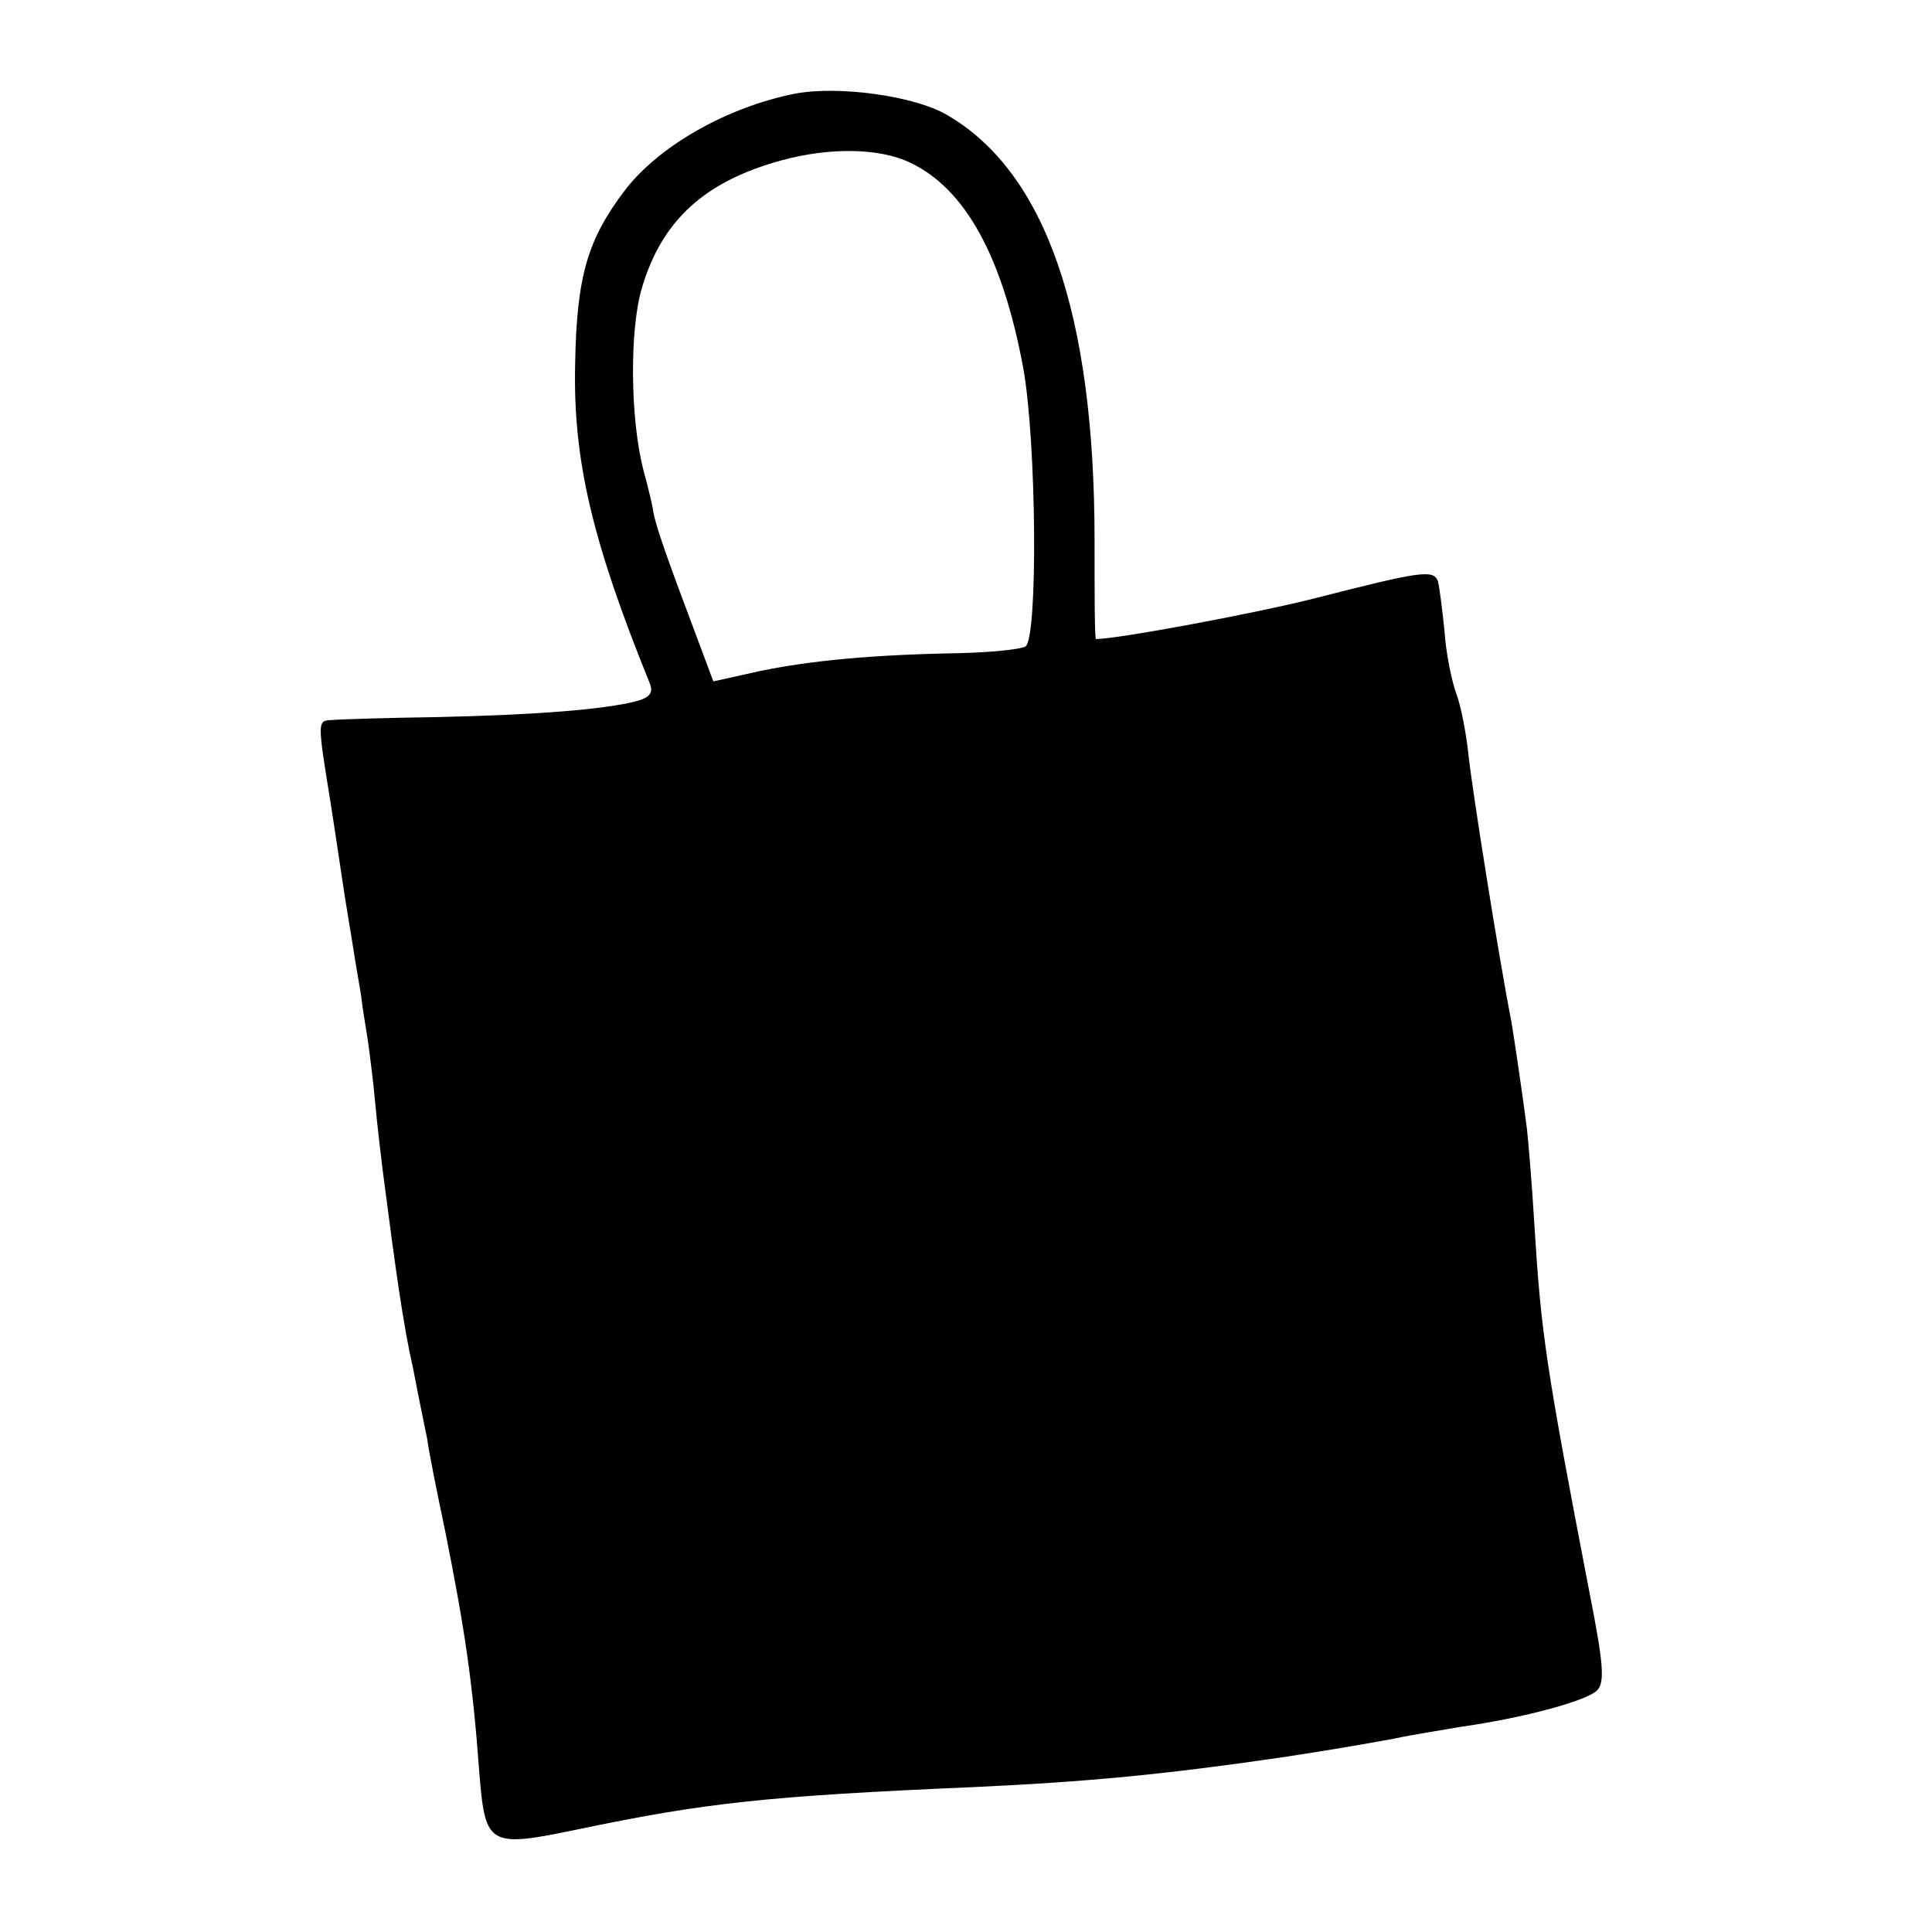 <?xml version="1.0" standalone="no"?>
<!DOCTYPE svg PUBLIC "-//W3C//DTD SVG 20010904//EN"
 "http://www.w3.org/TR/2001/REC-SVG-20010904/DTD/svg10.dtd">
<svg version="1.0" xmlns="http://www.w3.org/2000/svg"
 width="260pt" height="260pt" viewBox="0 0 260 260"
 preserveAspectRatio="xMidYMid meet">
<g transform="translate(0,260) scale(0.1,-0.1)"
fill="#000000" stroke="none">
<path d="M1070 2474 c-91 -18 -183 -70 -229 -130 -50 -66 -65 -115 -67 -234
-3 -129 23 -239 101 -431 4 -12 -1 -18 -20 -23 -44 -11 -134 -18 -265 -21 -69
-1 -133 -3 -144 -4 -19 -1 -19 -1 -1 -112 2 -13 9 -58 15 -99 6 -41 14 -86 16
-100 2 -14 7 -41 10 -60 2 -19 7 -46 9 -60 2 -14 7 -52 10 -85 3 -33 8 -73 10
-90 18 -139 28 -210 41 -267 7 -37 16 -80 19 -95 2 -16 13 -71 24 -123 26
-130 37 -202 46 -325 8 -99 12 -102 132 -77 172 36 256 45 533 57 153 7 257
17 415 40 72 11 106 17 150 25 28 6 68 12 90 16 86 12 174 36 185 50 10 11 7
39 -10 126 -60 311 -66 354 -75 498 -3 52 -8 111 -10 130 -6 47 -17 121 -21
145 -17 86 -54 320 -58 361 -3 28 -10 64 -16 80 -6 16 -14 54 -16 84 -3 30 -7
61 -9 68 -6 16 -24 13 -165 -23 -78 -20 -266 -55 -295 -55 -2 0 -2 60 -2 133
0 305 -66 495 -198 572 -44 26 -146 40 -205 29z m155 -93 c74 -35 124 -126
152 -276 18 -100 20 -364 3 -375 -7 -4 -47 -8 -89 -9 -117 -2 -200 -10 -268
-24 l-63 -14 -34 91 c-32 85 -44 121 -47 138 0 4 -6 29 -13 55 -18 69 -19 190
-2 246 27 91 85 143 187 171 65 18 133 17 174 -3z"/>
</g>
</svg>
